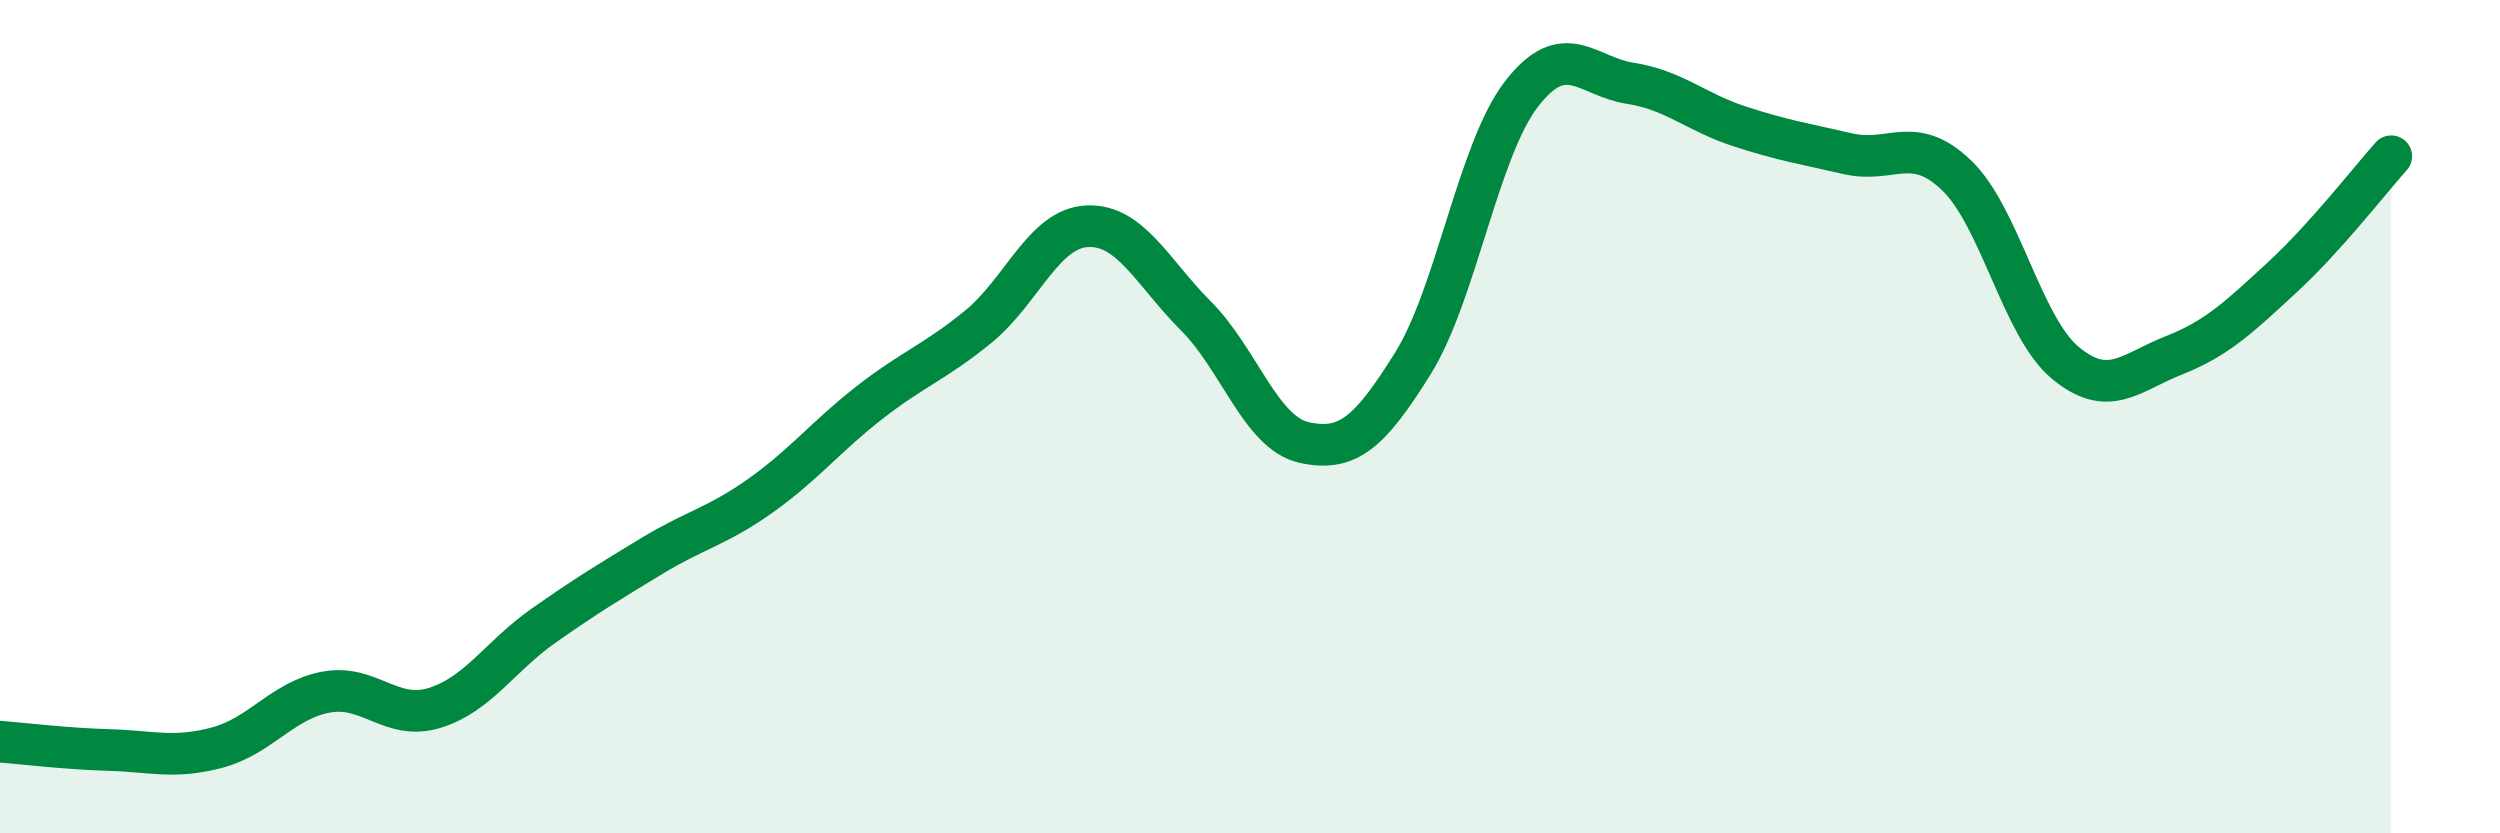 
    <svg width="60" height="20" viewBox="0 0 60 20" xmlns="http://www.w3.org/2000/svg">
      <path
        d="M 0,17.8 C 0.52,17.84 1.57,17.97 2.61,18 C 3.65,18.03 4.18,18.22 5.22,17.94 C 6.26,17.66 6.79,16.8 7.83,16.61 C 8.87,16.42 9.39,17.31 10.43,16.99 C 11.47,16.67 12,15.75 13.04,15.02 C 14.08,14.29 14.61,13.97 15.65,13.34 C 16.69,12.71 17.22,12.63 18.26,11.89 C 19.3,11.15 19.83,10.47 20.87,9.66 C 21.91,8.85 22.44,8.69 23.48,7.84 C 24.52,6.99 25.05,5.48 26.09,5.43 C 27.13,5.38 27.66,6.54 28.7,7.58 C 29.74,8.62 30.26,10.39 31.3,10.62 C 32.34,10.85 32.87,10.39 33.91,8.72 C 34.95,7.05 35.48,3.59 36.52,2.25 C 37.56,0.91 38.09,1.84 39.13,2 C 40.17,2.16 40.7,2.69 41.74,3.03 C 42.78,3.37 43.31,3.45 44.35,3.69 C 45.39,3.93 45.92,3.21 46.96,4.21 C 48,5.21 48.53,7.85 49.57,8.71 C 50.61,9.57 51.13,8.94 52.17,8.53 C 53.21,8.12 53.74,7.61 54.78,6.65 C 55.82,5.69 56.87,4.33 57.39,3.75L57.39 20L0 20Z"
        fill="#008740"
        opacity="0.1"
        stroke-linecap="round"
        stroke-linejoin="round"
      />
      <path
        d="M 0,17.8 C 0.52,17.84 1.57,17.97 2.61,18 C 3.65,18.03 4.18,18.22 5.22,17.94 C 6.26,17.66 6.79,16.8 7.83,16.61 C 8.87,16.42 9.39,17.31 10.43,16.99 C 11.47,16.67 12,15.75 13.04,15.02 C 14.08,14.29 14.61,13.97 15.65,13.34 C 16.69,12.71 17.22,12.63 18.26,11.89 C 19.3,11.15 19.83,10.47 20.87,9.66 C 21.91,8.85 22.44,8.69 23.48,7.84 C 24.52,6.99 25.05,5.48 26.09,5.43 C 27.13,5.38 27.66,6.54 28.7,7.58 C 29.74,8.62 30.26,10.39 31.3,10.62 C 32.34,10.85 32.87,10.39 33.91,8.72 C 34.95,7.05 35.48,3.59 36.52,2.25 C 37.56,0.91 38.09,1.84 39.13,2 C 40.17,2.16 40.7,2.69 41.74,3.03 C 42.78,3.37 43.31,3.45 44.35,3.69 C 45.39,3.93 45.92,3.21 46.96,4.21 C 48,5.21 48.53,7.85 49.57,8.71 C 50.61,9.57 51.13,8.94 52.17,8.53 C 53.21,8.12 53.74,7.61 54.78,6.65 C 55.82,5.69 56.87,4.33 57.39,3.75"
        stroke="#008740"
        stroke-width="1"
        fill="none"
        stroke-linecap="round"
        stroke-linejoin="round"
      />
    </svg>
  